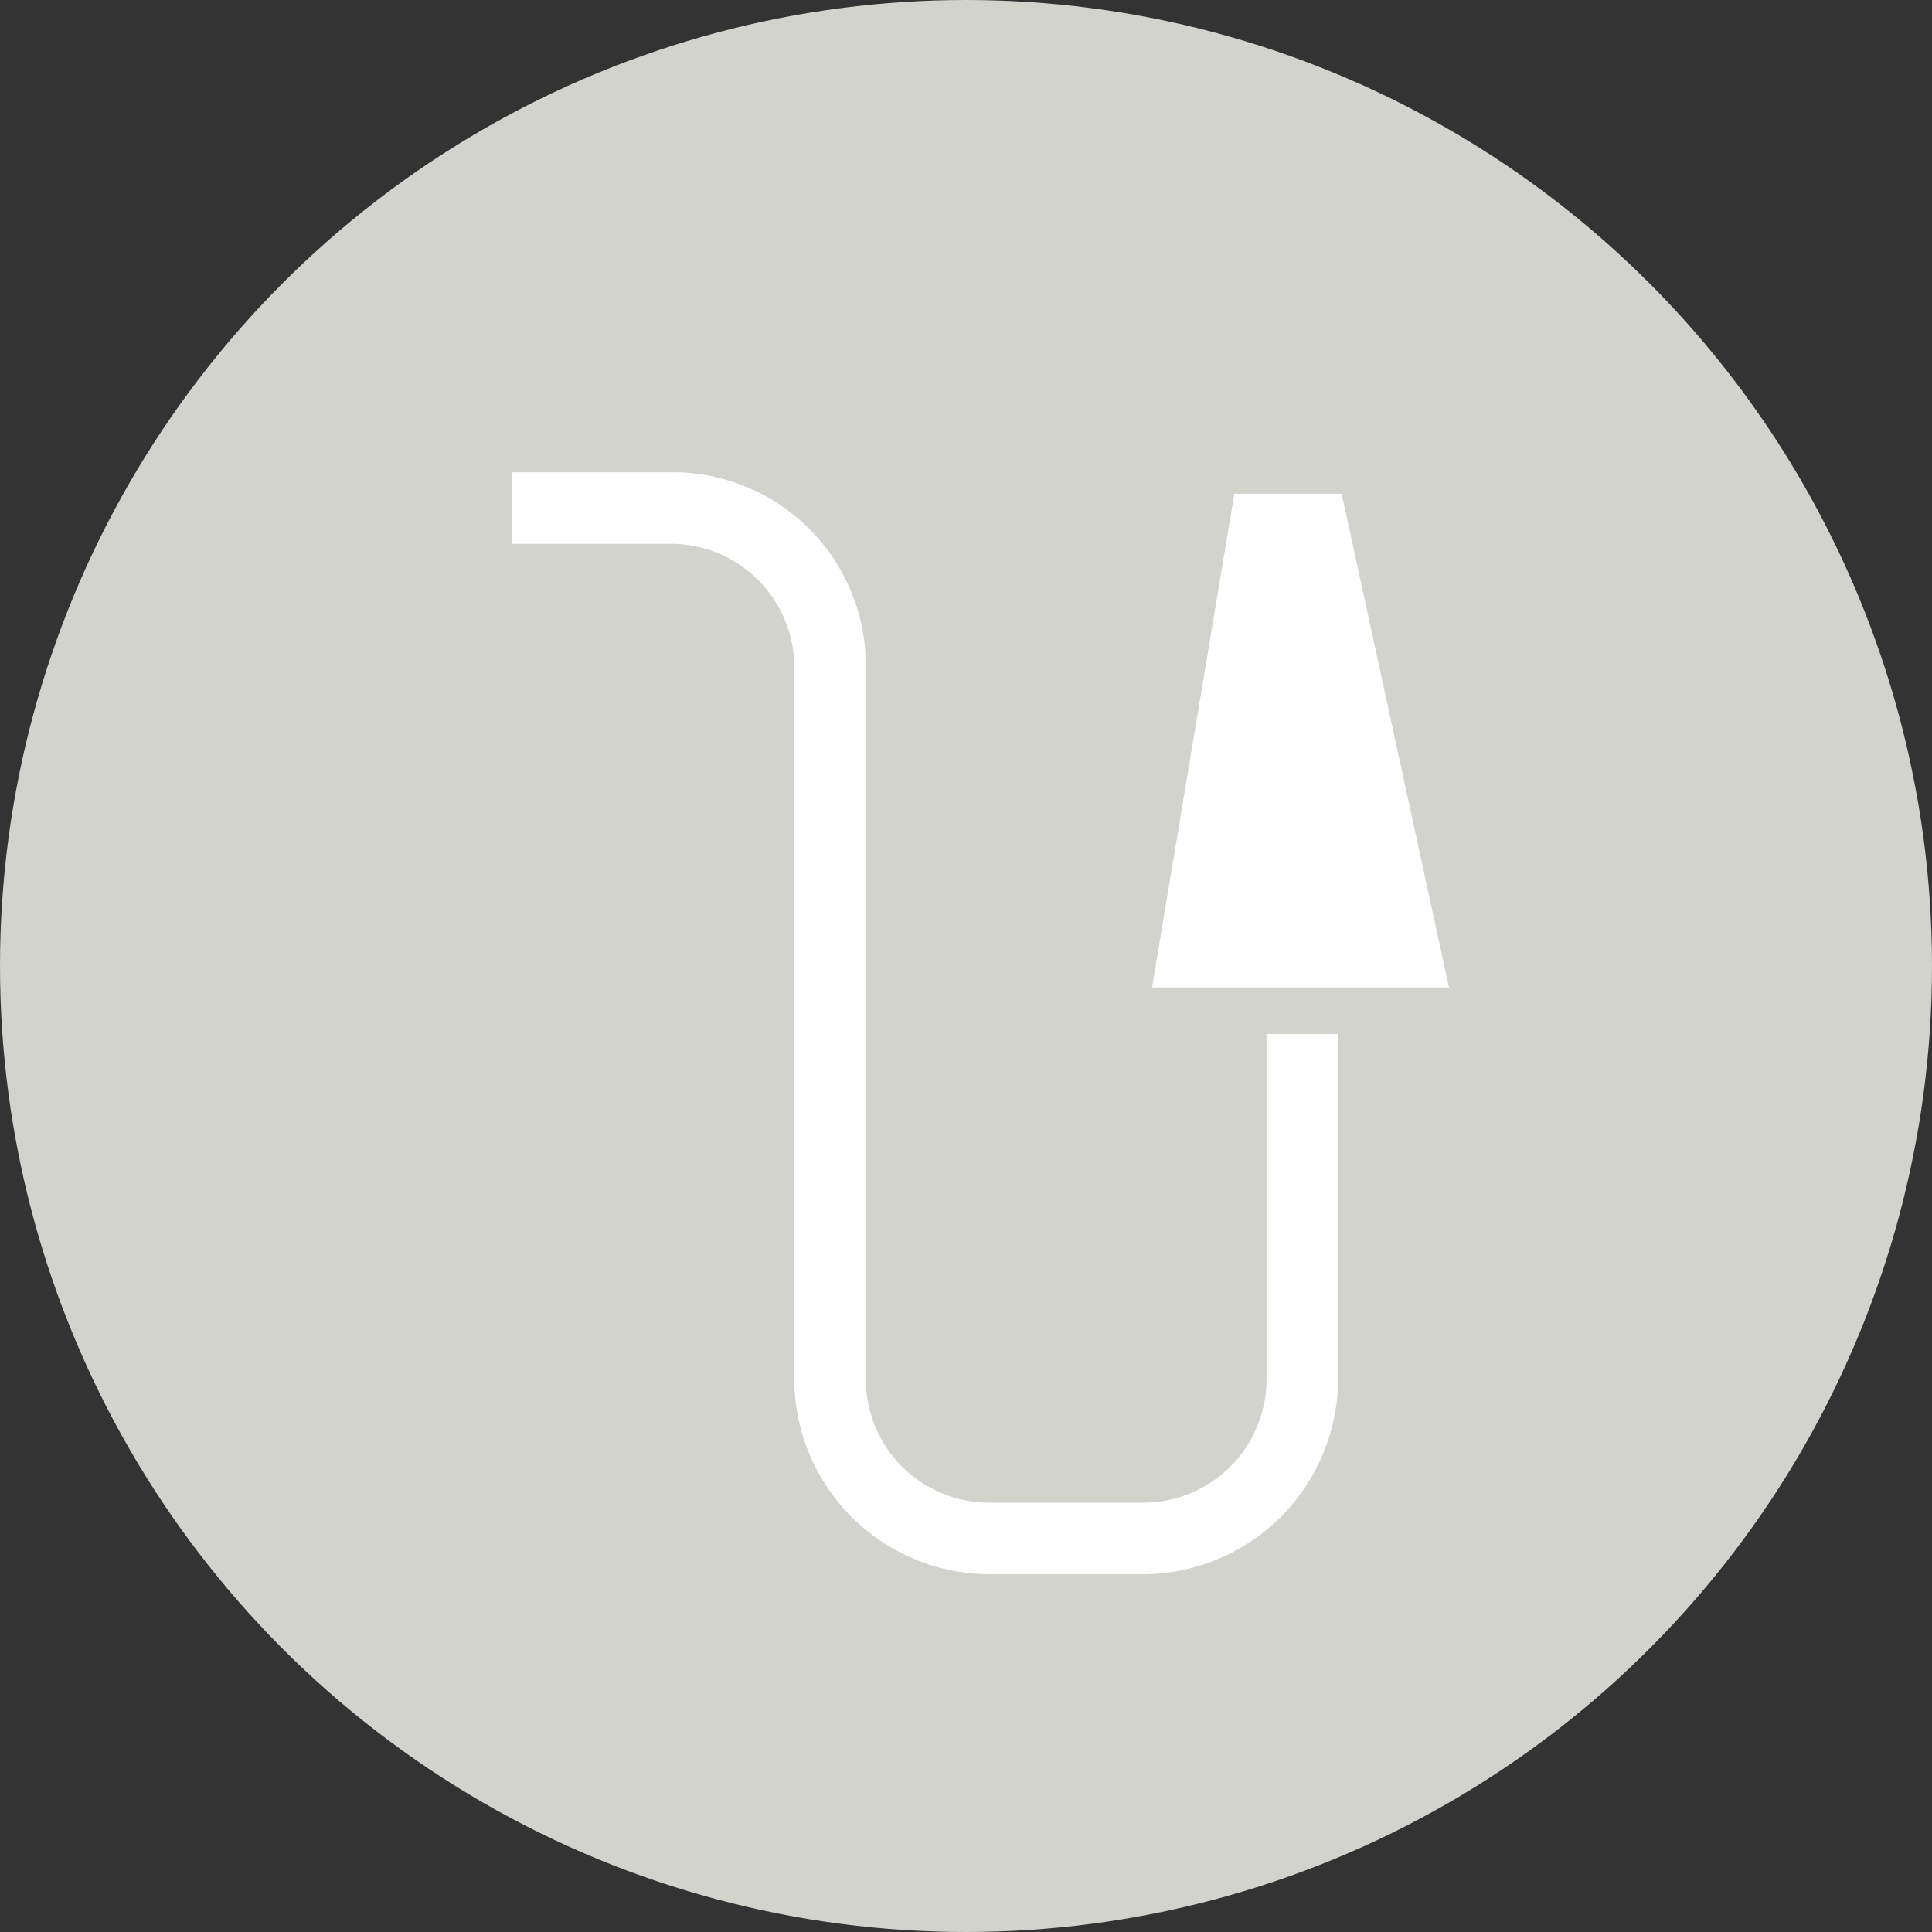 <svg id="Livello_1" data-name="Livello 1" xmlns="http://www.w3.org/2000/svg" width="54" height="54" viewBox="0 0 54 54"><rect x="0" y="0" width="54" height="54" fill="#333333" stroke="none"/><title>img_156</title><g id="Icone"><circle cx="27" cy="27" r="27" style="fill:#d2d3cd"/><path d="M32,44H27.6a5.47,5.47,0,0,1-5.4-5.4v-20a3.45,3.45,0,0,0-3.4-3.4H14.3v-2h4.5a5.4,5.4,0,0,1,5.4,5.4v20A3.45,3.45,0,0,0,27.6,42H32a3.45,3.45,0,0,0,3.4-3.4V28.9h2v9.7A5.47,5.47,0,0,1,32,44Z" transform="translate(0 0)" style="fill:#fff"/><polygon points="40.5 27.6 32.2 27.6 34.5 13.8 37.5 13.8 40.5 27.6" style="fill:#fff"/></g></svg>
